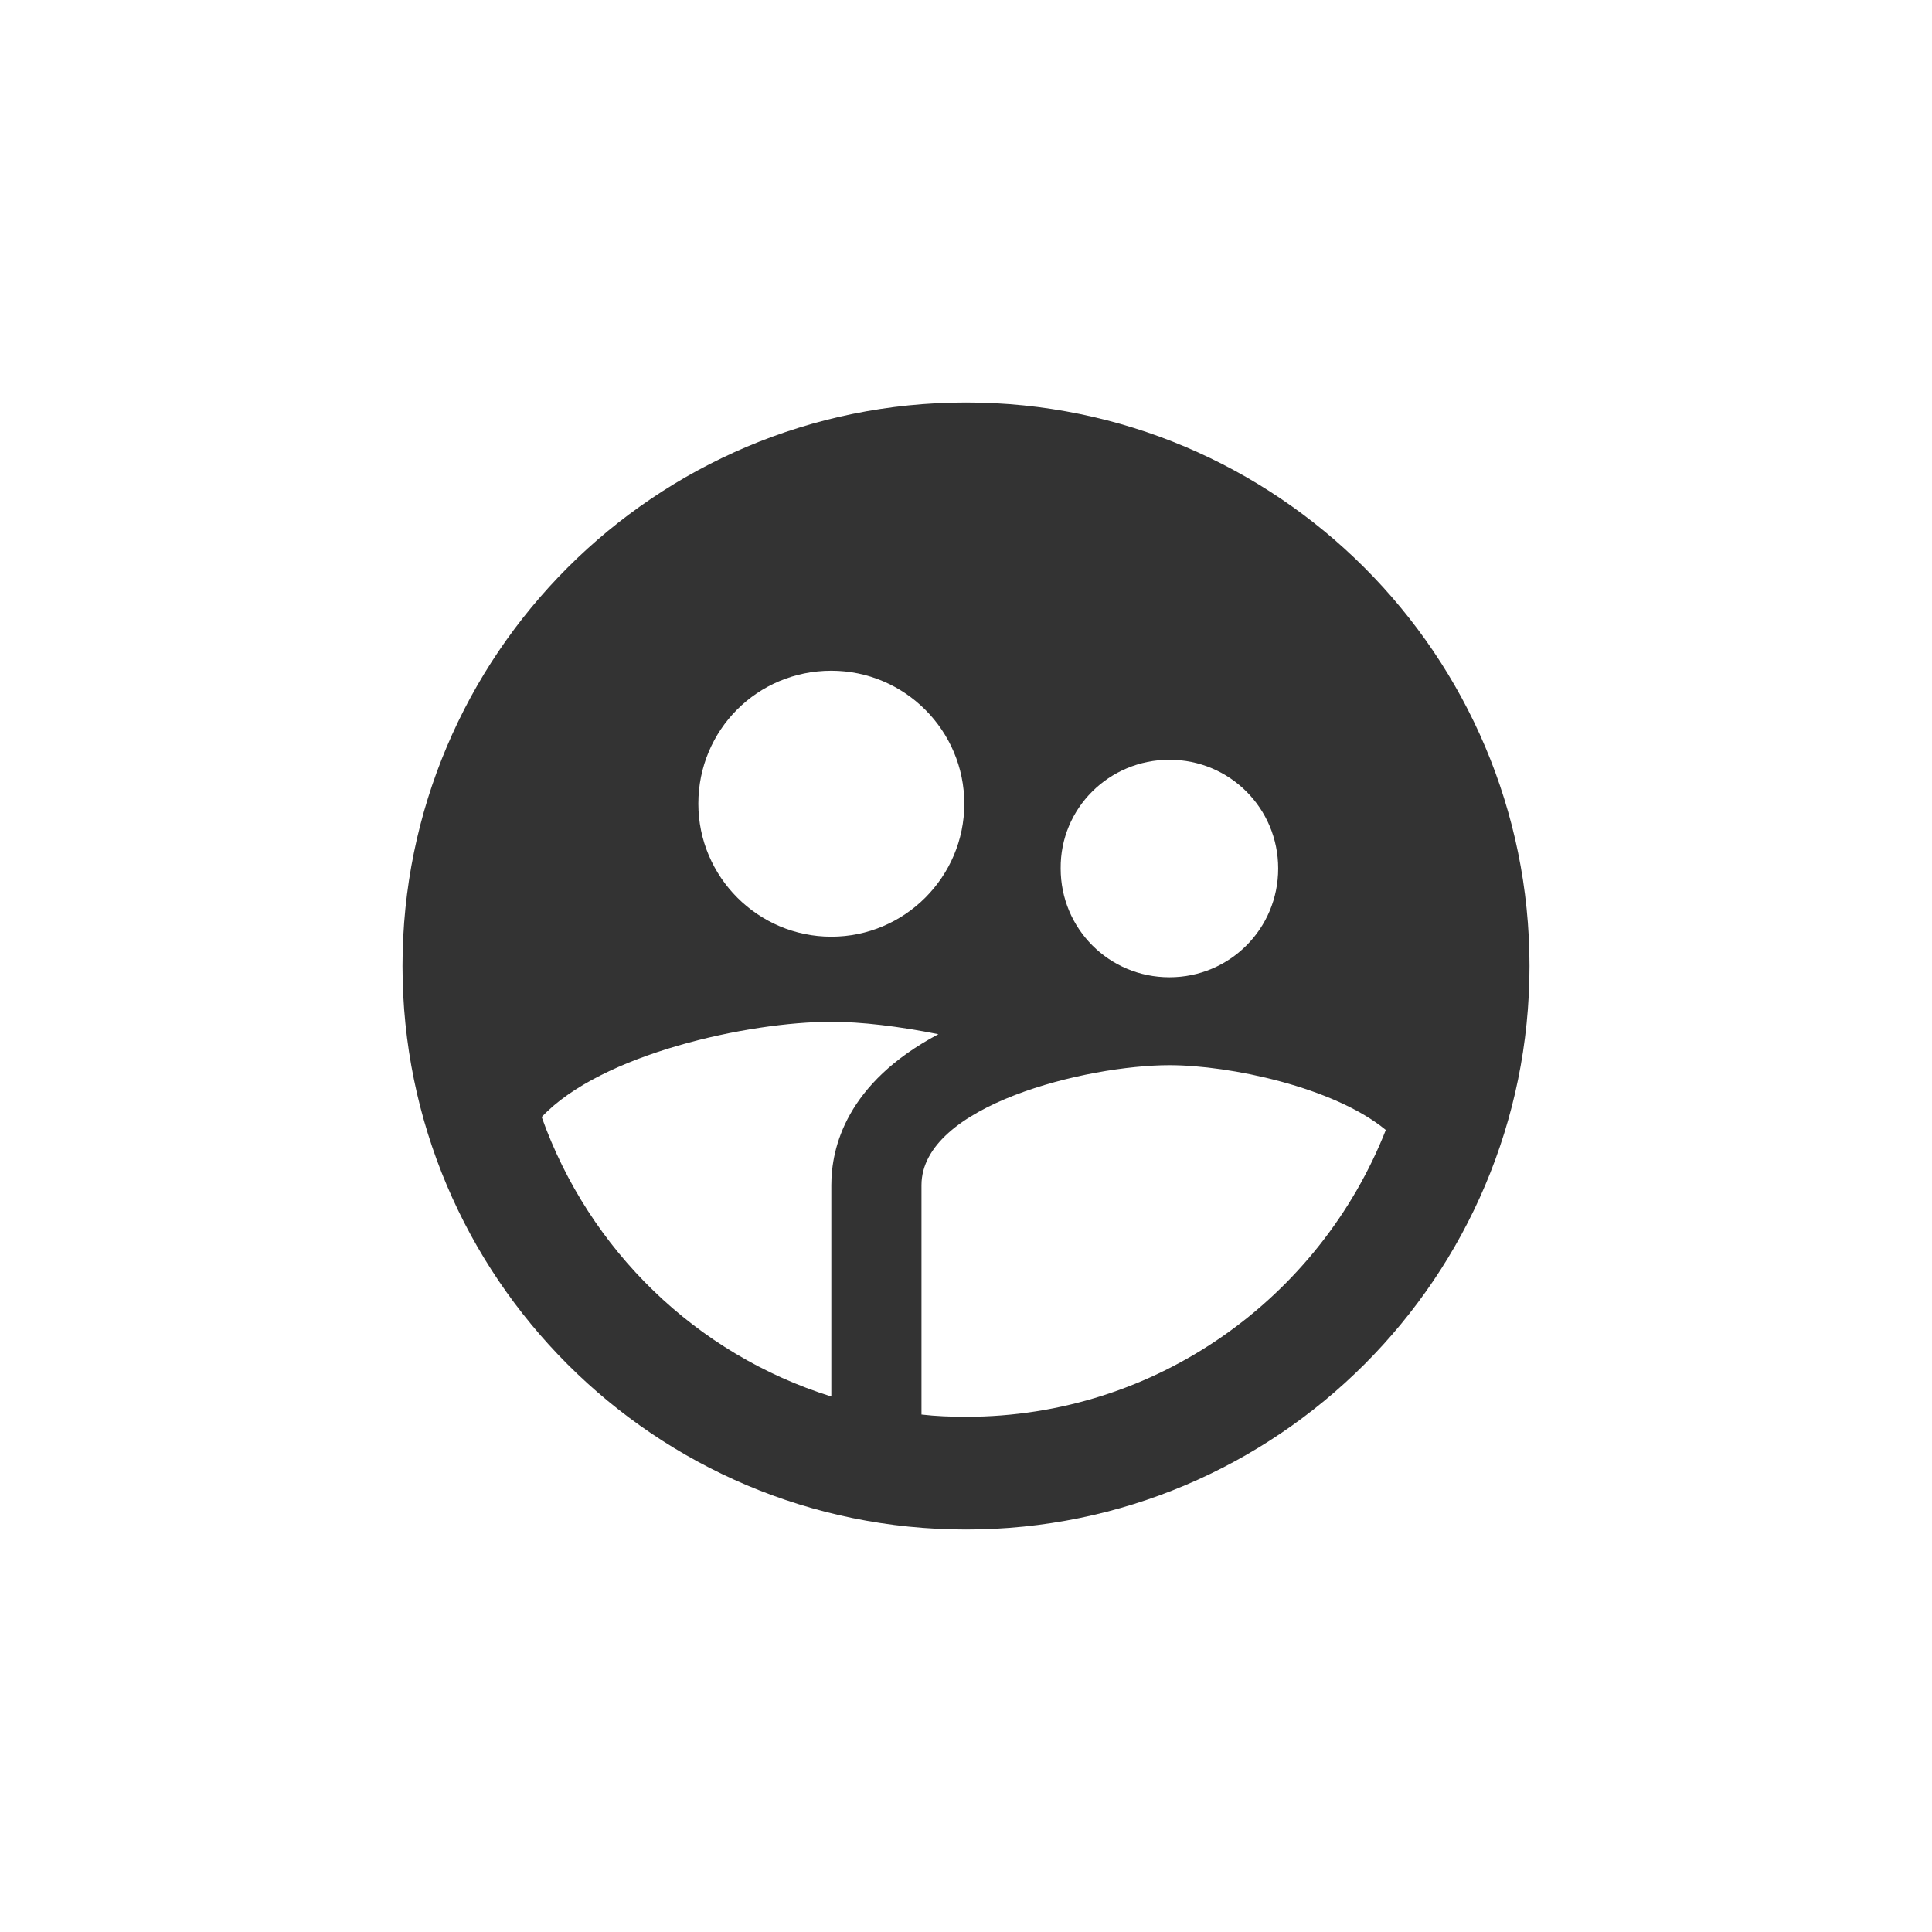 <?xml version="1.0" encoding="UTF-8"?> <svg xmlns="http://www.w3.org/2000/svg" width="48" height="48" viewBox="0 0 48 48" fill="none"><g id="win_as_team_48px"><path id="icon/action/supervised_user_circle_24px" fill-rule="evenodd" clip-rule="evenodd" d="M24 10C16.272 10 10 16.272 10 24C10 31.728 16.272 38 24 38C31.728 38 38 31.728 38 24C38 16.272 31.728 10 24 10ZM29.054 18.876C30.552 18.876 31.756 20.08 31.756 21.578C31.756 23.076 30.552 24.28 29.054 24.28C27.556 24.28 26.352 23.076 26.352 21.578C26.338 20.08 27.556 18.876 29.054 18.876ZM23.958 19.968C23.958 18.148 22.474 16.664 20.654 16.664C18.82 16.664 17.35 18.134 17.35 19.968C17.35 21.788 18.834 23.272 20.654 23.272C22.474 23.272 23.958 21.788 23.958 19.968ZM20.654 29.446V34.696C17.294 33.646 14.634 31.056 13.458 27.752C14.928 26.184 18.596 25.386 20.654 25.386C21.396 25.386 22.334 25.498 23.314 25.694C21.018 26.912 20.654 28.522 20.654 29.446ZM22.894 35.144C23.258 35.186 23.622 35.2 24 35.2C28.746 35.2 32.792 32.232 34.43 28.074C33.142 27.01 30.552 26.464 29.054 26.464C27.01 26.464 22.894 27.458 22.894 29.446V35.144Z" fill="#333333"></path></g></svg> 